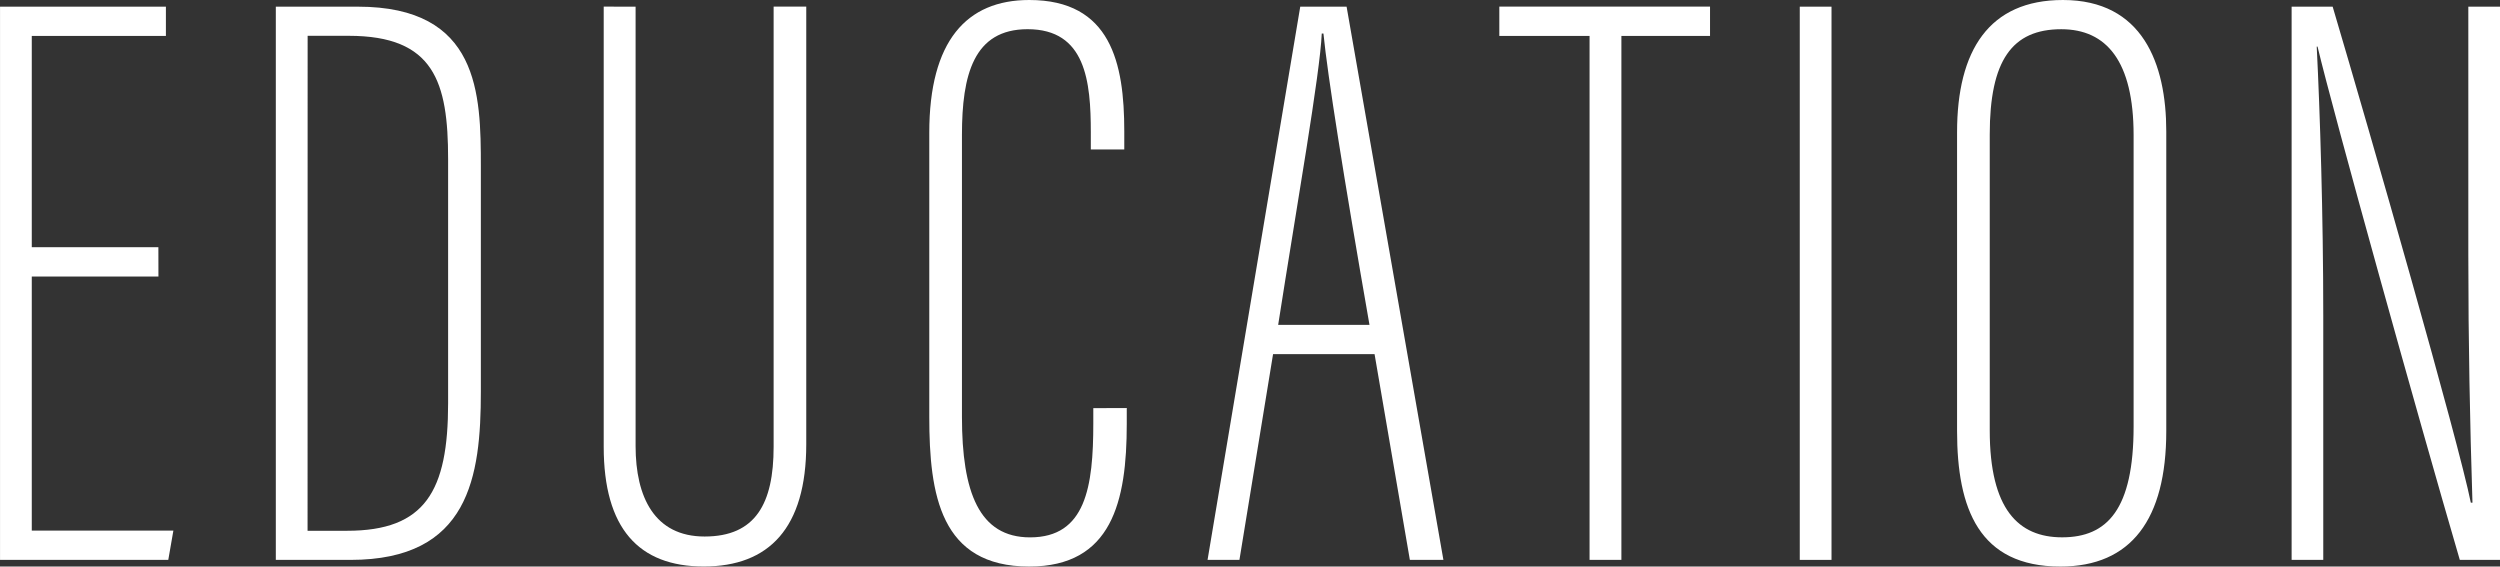 <svg xmlns="http://www.w3.org/2000/svg" width="181.114" height="41.043" viewBox="0 0 181.114 41.043">
  <rect x="0" y="0" width="181.114" height="41.043" fill="#333333" stroke="none"/>
  <g id="subtitle-education" transform="translate(-591.498 -5921.399)">
    <g id="グループ_886" data-name="グループ 886">
      <path id="パス_2023" data-name="パス 2023" d="M602.976,5941.431H593.8v18.41h10.258l-.369,2.119H591.5v-40.078h12.017V5924H593.8v15.309h9.172Z" fill="#fff"/>
      <path id="パス_2024" data-name="パス 2024" d="M611.48,5921.882h5.938c8.812,0,8.916,6.317,8.916,11.586v16.3c0,6.177-.844,12.193-9.445,12.193H611.48Zm2.3,37.969h2.861c5.664,0,7.321-2.874,7.321-9.245v-17.677c0-5.6-1.012-8.936-7.2-8.936h-2.977Z" fill="#fff"/>
      <path id="パス_2025" data-name="パス 2025" d="M637.544,5921.882v31.829c0,3.7,1.371,6.556,5,6.556,3.693,0,5-2.388,5-6.5v-31.889h2.364v31.709c0,6.065-2.7,8.851-7.426,8.851s-7.248-2.774-7.248-8.674v-31.886Z" fill="#fff"/>
      <path id="パス_2026" data-name="パス 2026" d="M673.127,5950.959v1.149c0,5.618-1.073,10.334-7.068,10.334-6.441,0-7.239-5.207-7.239-10.857v-20.57c0-6.651,2.7-9.616,7.242-9.616,5.915,0,6.885,4.57,6.885,9.5v1.33h-2.424V5931c0-3.7-.365-7.486-4.579-7.486-3.92,0-4.757,3.319-4.757,7.663V5951.6c0,5.457,1.244,8.729,4.935,8.729,4.04,0,4.581-3.678,4.581-8.262v-1.1Z" fill="#fff"/>
      <path id="パス_2027" data-name="パス 2027" d="M683.726,5947.054l-2.437,14.906H678.98l6.715-40.078h3.358l7.013,40.078h-2.43l-2.557-14.906Zm6.985-2.119c-1.9-10.889-3.033-18.073-3.336-21.106h-.122c-.121,2.889-1.79,12.35-3.158,21.106Z" fill="#fff"/>
      <path id="パス_2028" data-name="パス 2028" d="M706.655,5924h-6.538v-2.121h15.265V5924h-6.421v37.957h-2.306Z" fill="#fff"/>
      <path id="パス_2029" data-name="パス 2029" d="M724.183,5921.882v40.078h-2.3v-40.078Z" fill="#fff"/>
      <path id="パス_2030" data-name="パス 2030" d="M748.435,5930.917v21.713c0,6.389-2.535,9.812-7.672,9.812-5.894,0-7.484-4.189-7.484-9.81v-21.656c0-5.92,2.315-9.577,7.668-9.577C746.715,5921.4,748.435,5926,748.435,5930.917Zm-12.789.222v21.45c0,5.707,2.081,7.737,5.24,7.737,3.281,0,5.182-2.027,5.182-8.032v-21.1c0-5.351-1.958-7.678-5.24-7.678C737.258,5923.518,735.646,5925.782,735.646,5931.139Z" fill="#fff"/>
      <path id="パス_2031" data-name="パス 2031" d="M757.516,5961.96v-40.078h2.973c2.735,9.221,9.118,31.484,10.009,35.933h.119c-.184-5.859-.3-11.5-.3-17.981v-17.952h2.3v40.078H769.7c-3.021-10.316-9.183-32.452-10.306-37.184h-.06c.241,4.8.474,12.2.474,19.455v17.729Z" fill="#fff"/>
    </g>
  </g>
</svg>
